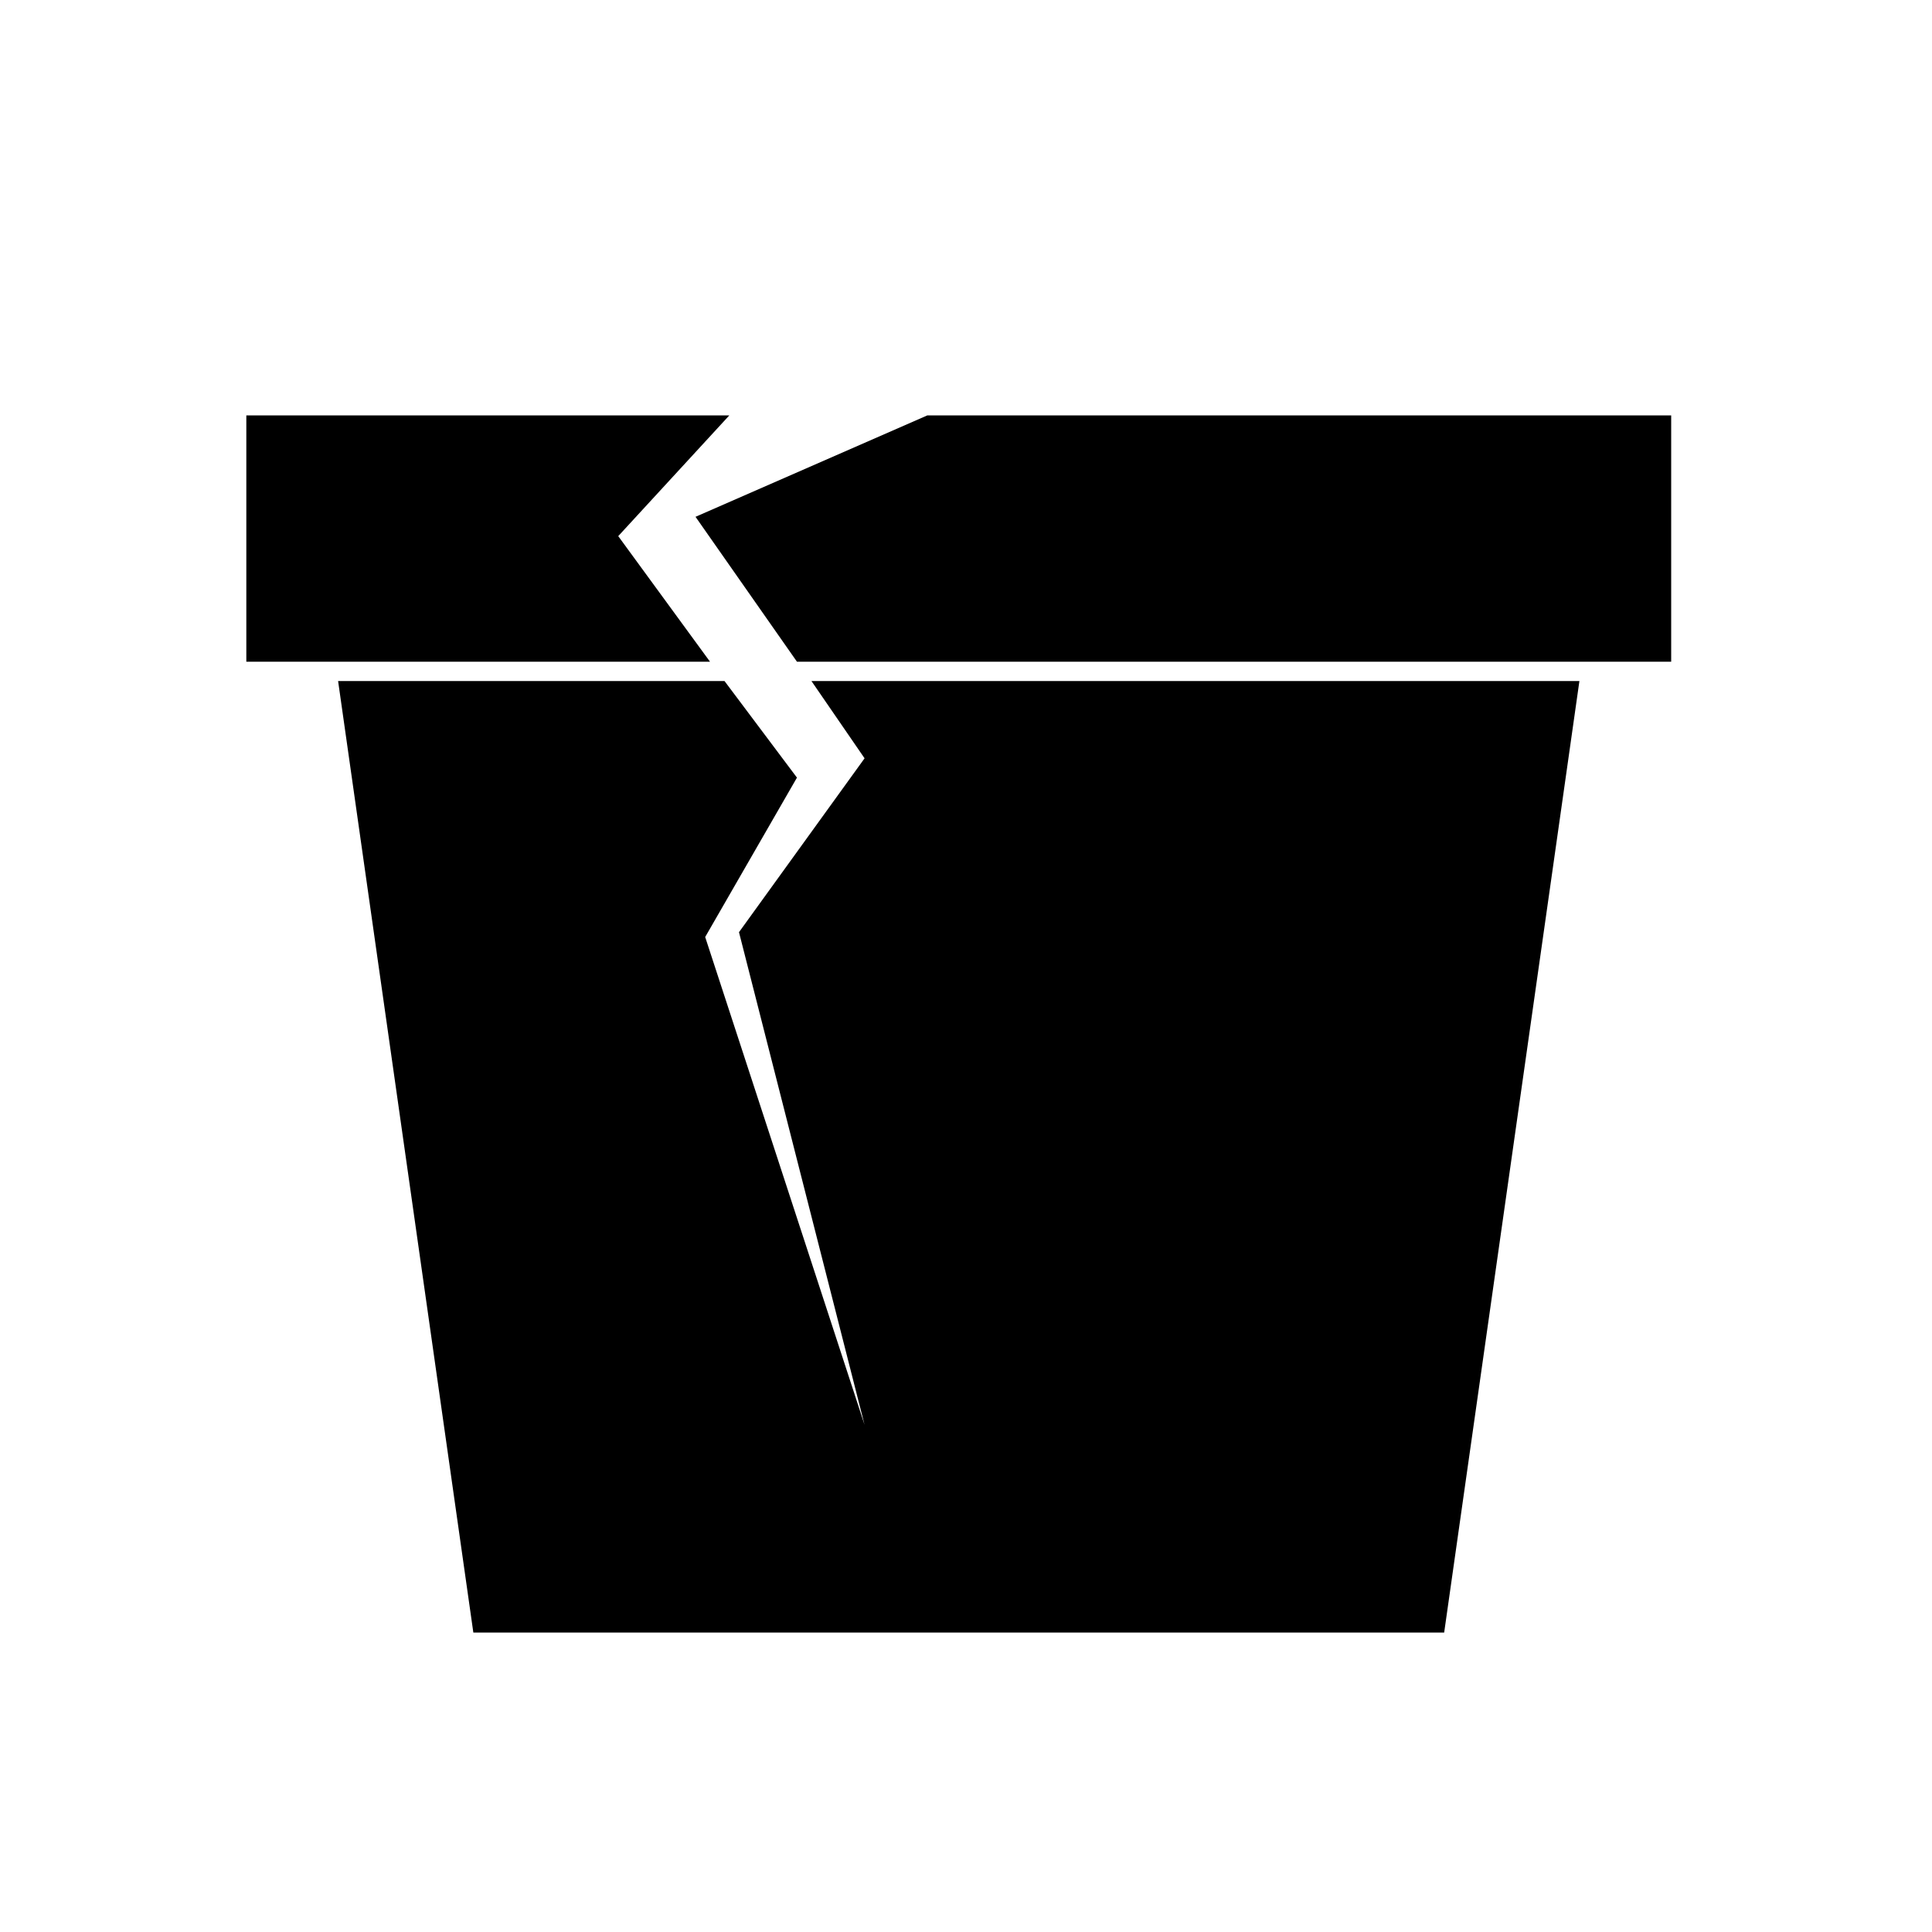 <?xml version="1.0" encoding="utf-8"?>
<!-- Generator: Adobe Illustrator 27.0.1, SVG Export Plug-In . SVG Version: 6.00 Build 0)  -->
<svg version="1.1" id="Ebene_1" xmlns="http://www.w3.org/2000/svg" xmlns:xlink="http://www.w3.org/1999/xlink" x="0px" y="0px"
	 viewBox="0 0 40 40" style="enable-background:new 0 0 40 40;" xml:space="preserve">
<g>
	<polygon points="15.3,19.3 17.9,29.5 14.6,19.4 16.5,16.1 15,14.1 7,14.1 9.8,33.8 29.9,33.8 32.7,14.1 16.8,14.1 17.9,15.7 	"/>
	<polygon points="15.1,8.6 5.1,8.6 5.1,13.7 14.7,13.7 12.8,11.1 	"/>
	<polygon points="16.5,13.7 34.6,13.7 34.6,8.6 19.2,8.6 14.4,10.7 	"/>
</g>
</svg>
